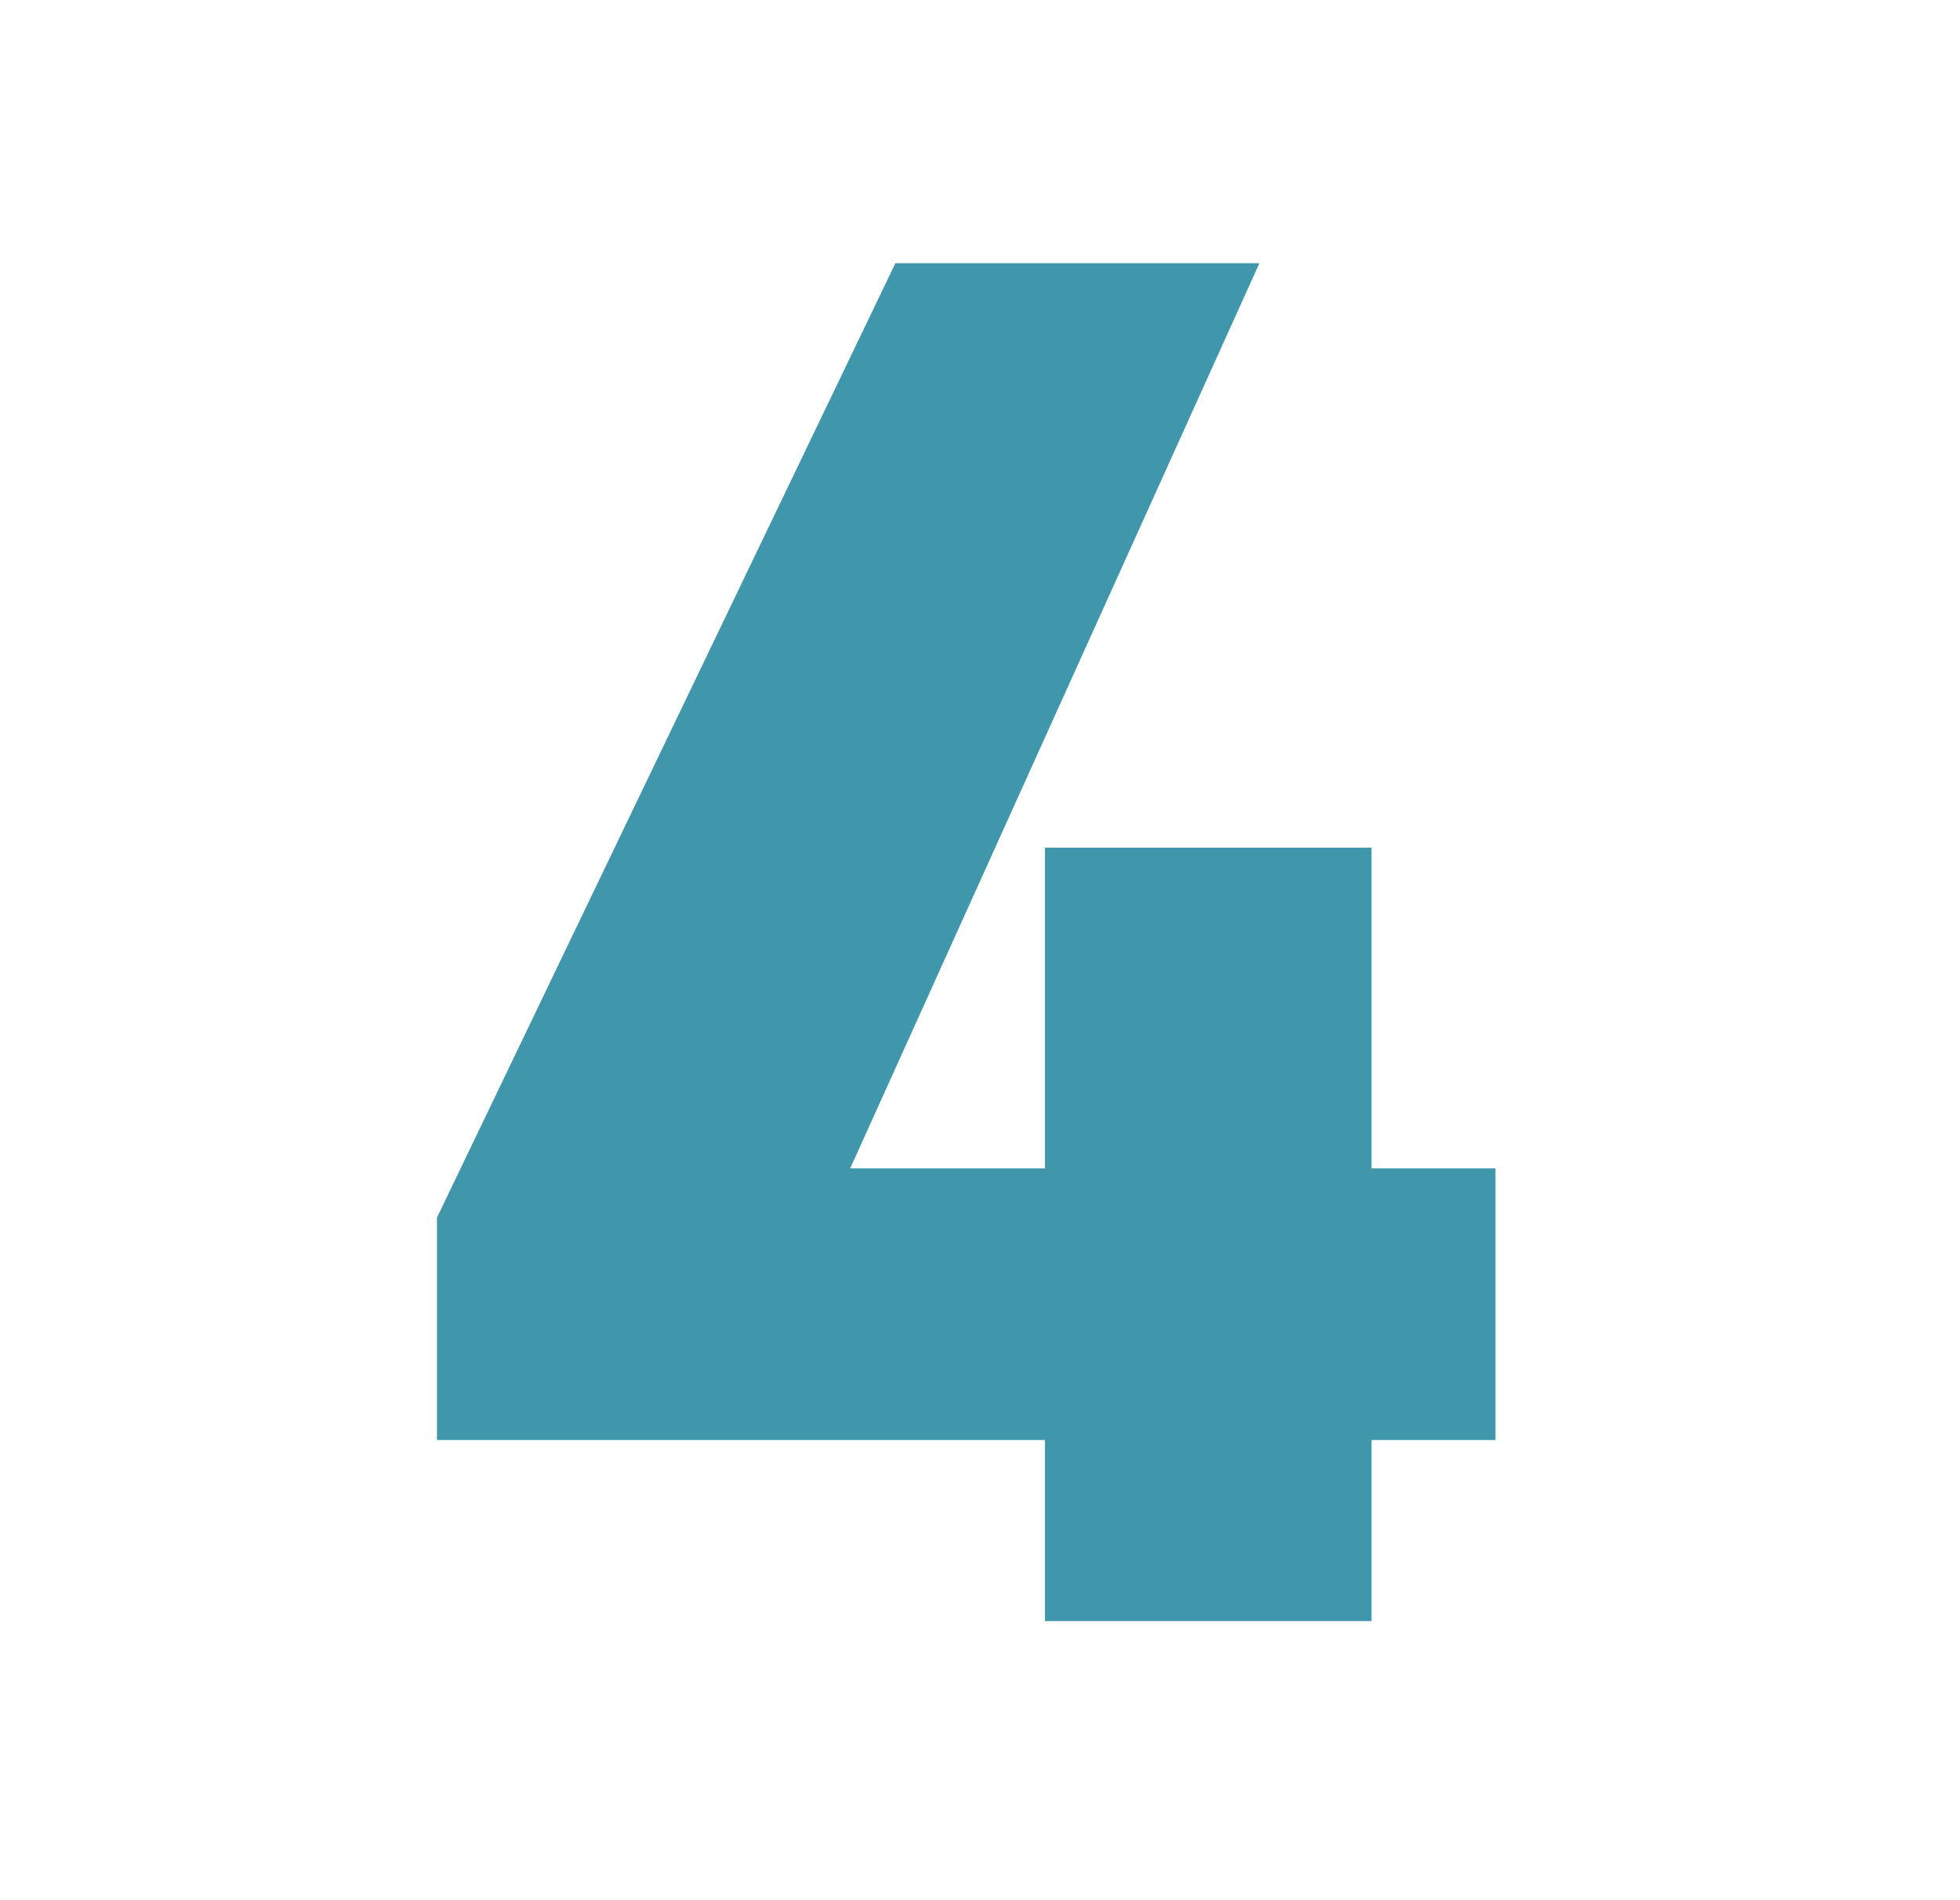 <svg xmlns="http://www.w3.org/2000/svg" xmlns:xlink="http://www.w3.org/1999/xlink" width="260" height="252" viewBox="0 0 260 252"><rect x="0" y="0" width="260" height="252" fill="#333333" stroke="none"/><defs><clipPath id="b"><rect width="260" height="252"/></clipPath></defs><g id="a" clip-path="url(#b)"><rect width="260" height="252" fill="#fff"/><rect width="260" height="252" fill="#fff"/><path d="M-11.223-180.09-72.036-53.505v29.493H8.613V0H51.939V-24.012H68.382V-60.03H51.939v-42.543H8.613V-60.03H-17.226L37.062-180.09Z" transform="translate(130 215)" fill="#4096aa"/></g></svg>
